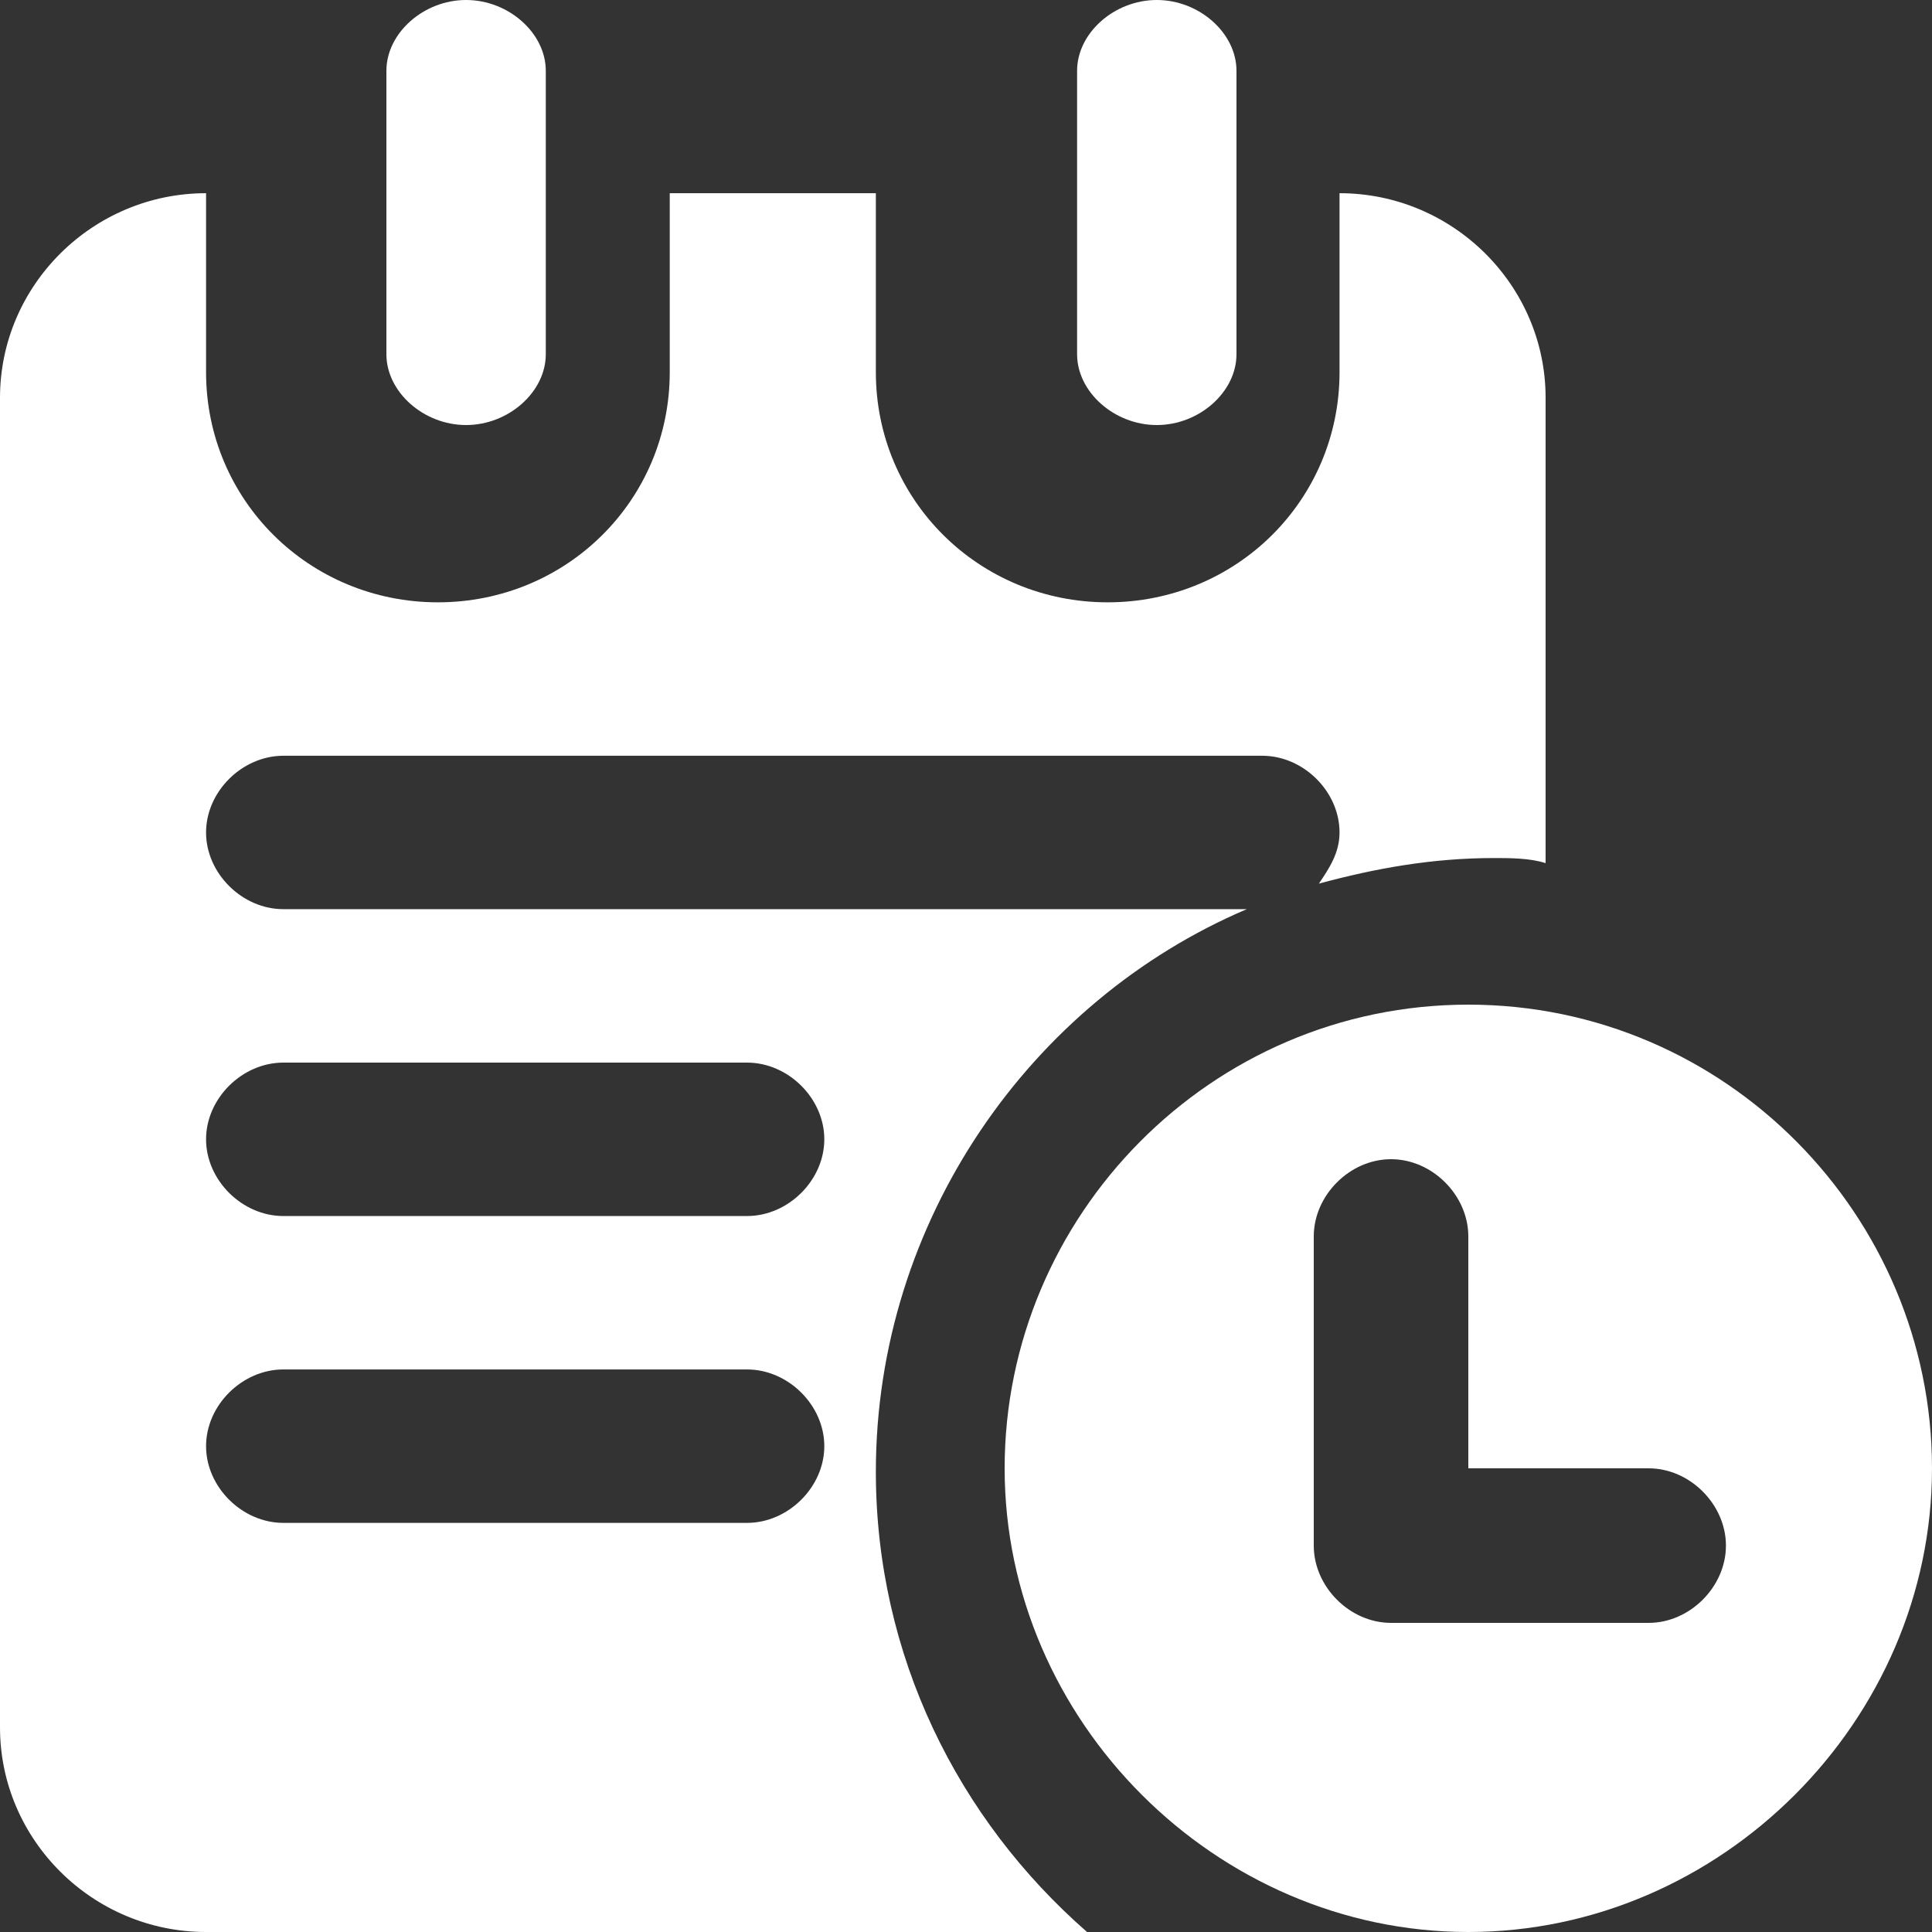 <?xml version="1.0" encoding="UTF-8"?>
<svg width="50px" height="50px" viewBox="0 0 50 50" version="1.1" xmlns="http://www.w3.org/2000/svg" xmlns:xlink="http://www.w3.org/1999/xlink">
    <rect x="0" y="0" width="50" height="50" fill="#333333" stroke="none"/>
    <title>日志服务</title>
    <g id="页面-1" stroke="none" stroke-width="1" fill="none" fill-rule="evenodd">
        <g id="解决方案-日志和审计" transform="translate(-1203, -614)" fill="#FFFFFF" fill-rule="nonzero">
            <g id="3" transform="translate(350, 419)">
                <g id="日志服务" transform="translate(853, 195)">
                    <path d="M12.062,11 C13.162,11 14.125,10.144 14.125,9.167 L14.125,1.833 C14.125,0.856 13.162,0 12.062,0 C10.963,0 10,0.856 10,1.833 L10,9.167 C10,10.144 10.963,11 12.062,11 Z M29.938,11 C31.038,11 32,10.144 32,9.167 L32,1.833 C32,0.856 31.038,0 29.938,0 C28.837,0 27.875,0.856 27.875,1.833 L27.875,9.167 C27.875,10.144 28.837,11 29.938,11 Z" id="形状"></path>
                    <path d="M22.667,38.088 C22.667,31.603 26.667,25.912 32.267,23.529 L7.333,23.529 C6.267,23.529 5.333,22.603 5.333,21.544 C5.333,20.485 6.267,19.559 7.333,19.559 L32.667,19.559 C33.733,19.559 34.667,20.485 34.667,21.544 C34.667,22.074 34.4,22.471 34.133,22.868 C35.6,22.471 37.067,22.206 38.667,22.206 C39.067,22.206 39.6,22.206 40,22.338 L40,10.294 C40,7.382 37.6,5 34.667,5 L34.667,9.632 C34.667,12.941 32,15.588 28.667,15.588 C25.333,15.588 22.667,12.941 22.667,9.632 L22.667,5 L17.333,5 L17.333,9.632 C17.333,12.941 14.667,15.588 11.333,15.588 C8,15.588 5.333,12.941 5.333,9.632 L5.333,5 C2.4,5 0,7.382 0,10.294 L0,44.706 C0,47.618 2.4,50 5.333,50 L28.133,50 C24.8,47.088 22.667,42.853 22.667,38.088 Z M19.333,39.412 L7.333,39.412 C6.267,39.412 5.333,38.485 5.333,37.426 C5.333,36.368 6.267,35.441 7.333,35.441 L19.333,35.441 C20.4,35.441 21.333,36.368 21.333,37.426 C21.333,38.485 20.4,39.412 19.333,39.412 Z M19.333,31.471 L7.333,31.471 C6.267,31.471 5.333,30.544 5.333,29.485 C5.333,28.426 6.267,27.5 7.333,27.5 L19.333,27.5 C20.4,27.5 21.333,28.426 21.333,29.485 C21.333,30.544 20.4,31.471 19.333,31.471 Z" id="形状"></path>
                    <path d="M38,26 C31.333,26 26,31.467 26,38 C26,44.533 31.467,50 38,50 C44.533,50 50,44.533 50,38 C50,31.467 44.667,26 38,26 Z M42.667,42 L36,42 C34.933,42 34,41.067 34,40 L34,32 C34,30.933 34.933,30 36,30 C37.067,30 38,30.933 38,32 L38,38 L42.667,38 C43.733,38 44.667,38.933 44.667,40 C44.667,41.067 43.733,42 42.667,42 Z" id="形状"></path>
                </g>
            </g>
        </g>
    </g>
</svg>